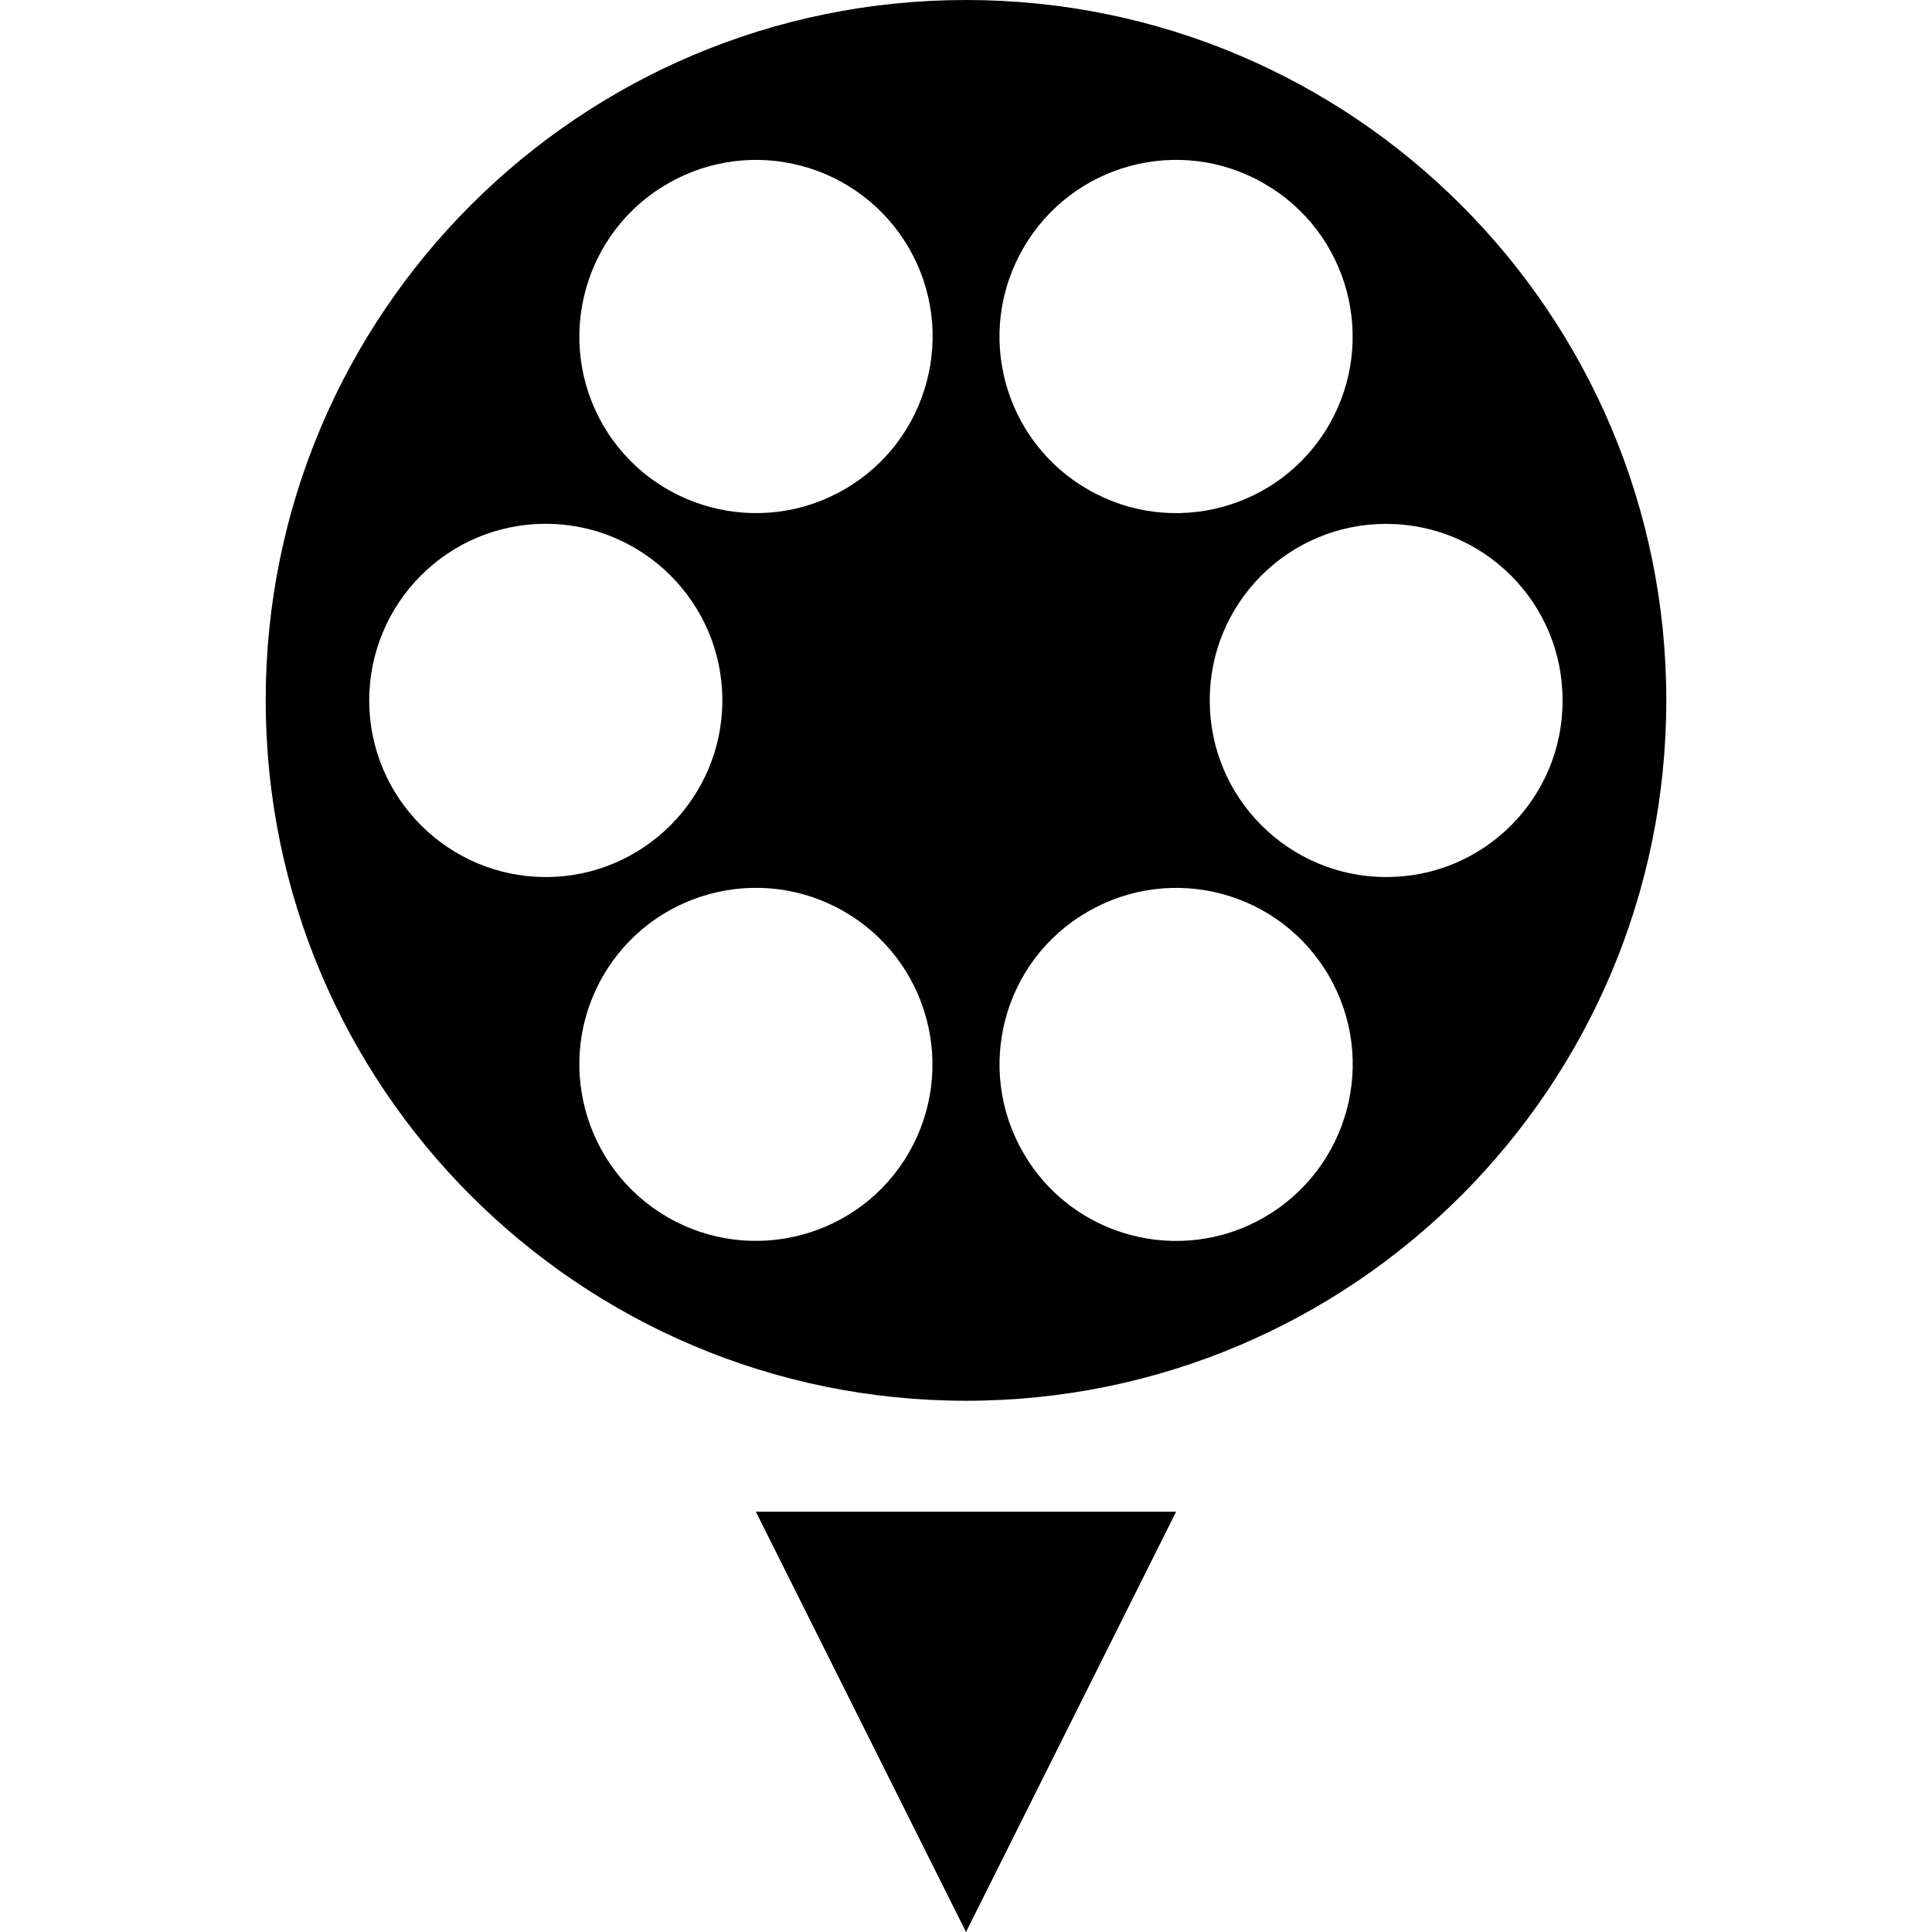 <?xml version="1.0" encoding="iso-8859-1"?>
<!-- Uploaded to: SVG Repo, www.svgrepo.com, Generator: SVG Repo Mixer Tools -->
<!DOCTYPE svg PUBLIC "-//W3C//DTD SVG 1.1//EN" "http://www.w3.org/Graphics/SVG/1.1/DTD/svg11.dtd">
<svg fill="#000000" version="1.1" id="Capa_1" xmlns="http://www.w3.org/2000/svg" xmlns:xlink="http://www.w3.org/1999/xlink" 
	 width="800px" height="800px" viewBox="0 0 196.43 196.43"
	 xml:space="preserve">
<g>
	<g>
		<path d="M98.216,0C58.887,0,27.014,31.877,27.014,71.202c0,39.333,31.889,71.216,71.202,71.216c39.317,0,71.2-31.883,71.2-71.216
			C169.416,31.877,137.549,0,98.216,0z M37.54,71.226c0-9.924,8.023-17.971,17.939-17.971c9.907,0,17.964,8.047,17.964,17.947
			c0,9.904-8.051,17.969-17.947,17.969C45.579,89.171,37.54,81.106,37.54,71.226z M92.397,117.211
			c-4.945,8.564-15.95,11.493-24.514,6.549c-8.582-4.962-11.527-15.938-6.582-24.51c4.957-8.602,15.953-11.523,24.517-6.578
			C94.409,97.623,97.36,108.611,92.397,117.211z M85.843,49.762c-8.571,4.953-19.57,2.018-24.541-6.562
			c-4.945-8.598-2-19.572,6.57-24.523c8.598-4.974,19.58-2.036,24.551,6.568C97.368,33.809,94.425,44.817,85.843,49.762z
			 M104.035,25.245c4.949-8.604,15.949-11.542,24.505-6.576c8.592,4.945,11.537,15.934,6.584,24.532
			c-4.957,8.58-15.945,11.515-24.518,6.562C102.015,44.817,99.063,33.833,104.035,25.245z M128.54,123.768
			c-8.556,4.937-19.556,2.023-24.497-6.557c-4.979-8.6-2.028-19.588,6.563-24.523c8.588-4.961,19.561-2.04,24.518,6.555
			C140.094,107.822,137.132,118.798,128.54,123.768z M140.943,89.171c-9.919,0-17.945-8.053-17.945-17.939
			c-0.024-9.938,8.026-17.969,17.929-17.969c9.931,0,17.974,8.045,17.941,17.969C158.893,81.126,150.874,89.179,140.943,89.171z"/>
		<polygon points="98.216,196.43 119.579,153.695 76.847,153.695 		"/>
	</g>
</g>
</svg>